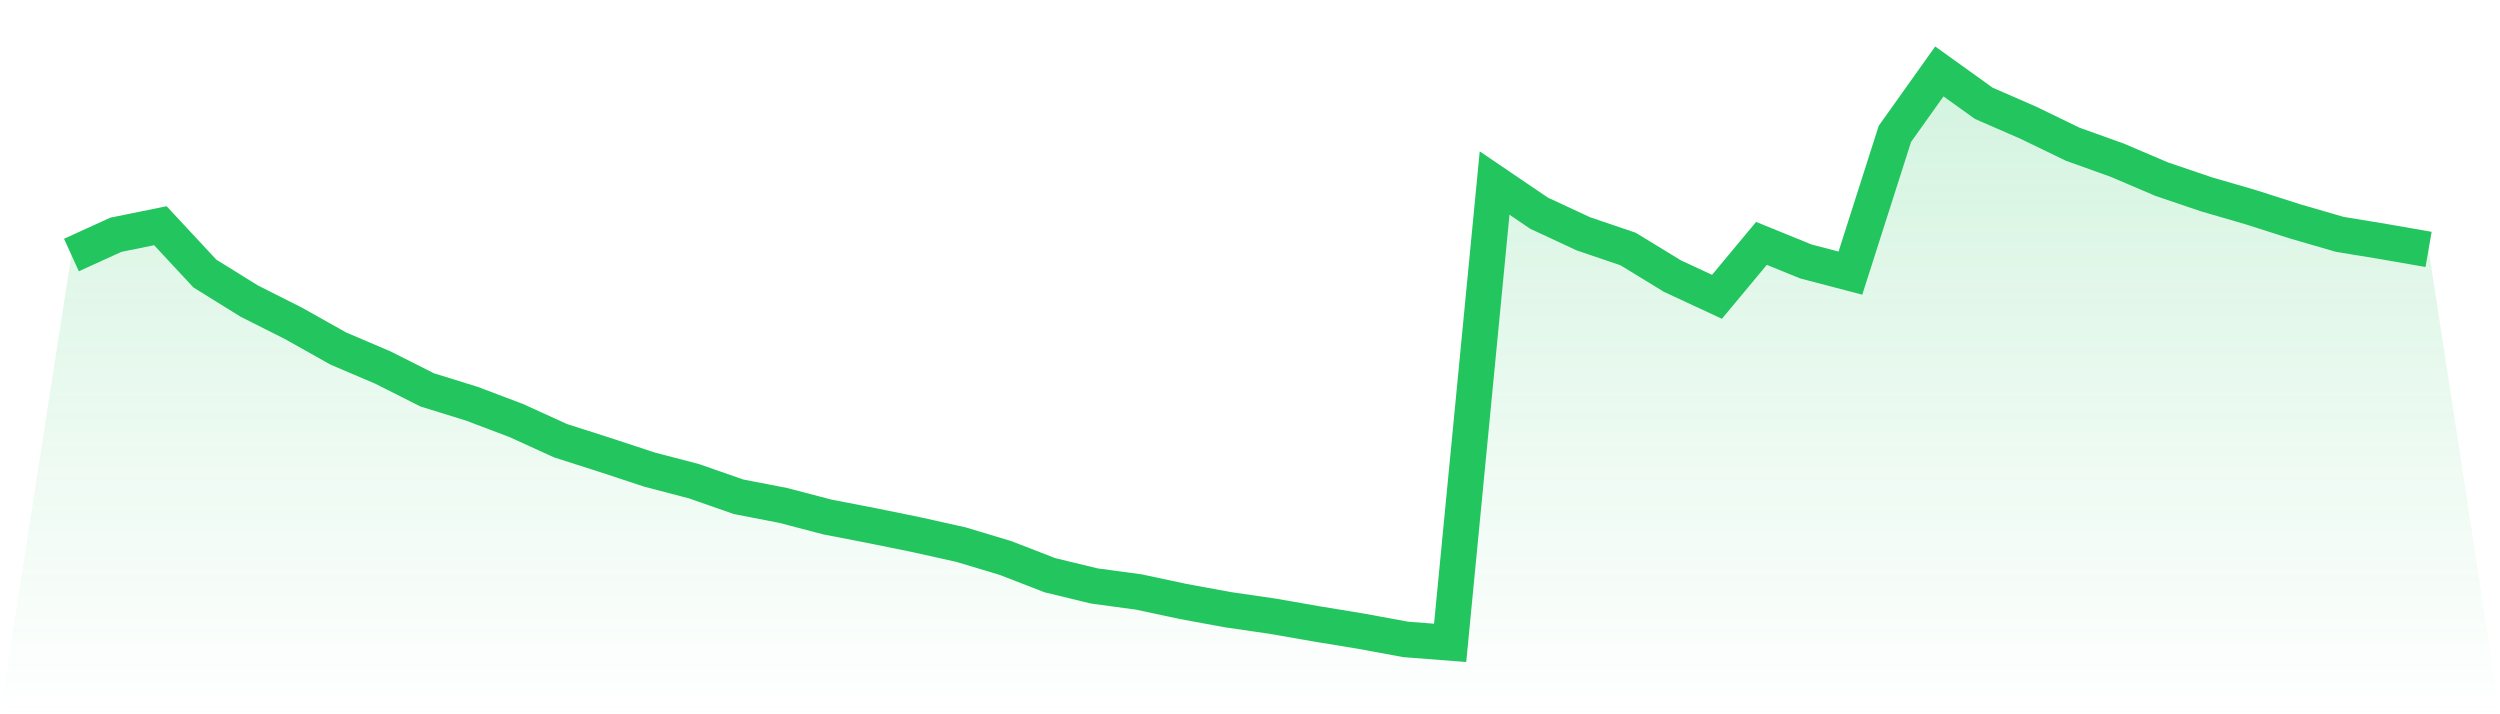 <svg viewBox="0 0 140 40" xmlns="http://www.w3.org/2000/svg">
<defs>
<linearGradient id="gradient" x1="0" x2="0" y1="0" y2="1">
<stop offset="0%" stop-color="#22c55e" stop-opacity="0.2"/>
<stop offset="100%" stop-color="#22c55e" stop-opacity="0"/>
</linearGradient>
</defs>
<path d="M4,14.281 L4,14.281 L6.491,13.146 L8.981,12.64 L11.472,15.318 L13.962,16.863 L16.453,18.118 L18.943,19.517 L21.434,20.579 L23.925,21.834 L26.415,22.606 L28.906,23.548 L31.396,24.682 L33.887,25.478 L36.377,26.299 L38.868,26.95 L41.358,27.819 L43.849,28.302 L46.34,28.953 L48.83,29.436 L51.321,29.943 L53.811,30.498 L56.302,31.246 L58.792,32.211 L61.283,32.814 L63.774,33.152 L66.264,33.683 L68.755,34.142 L71.245,34.504 L73.736,34.938 L76.226,35.348 L78.717,35.807 L81.208,36 L83.698,10.25 L86.189,11.94 L88.679,13.098 L91.17,13.943 L93.66,15.463 L96.151,16.621 L98.642,13.629 L101.132,14.643 L103.623,15.294 L106.113,7.499 L108.604,4 L111.094,5.786 L113.585,6.872 L116.075,8.078 L118.566,8.971 L121.057,10.033 L123.547,10.878 L126.038,11.602 L128.528,12.398 L131.019,13.122 L133.509,13.532 L136,13.967 L140,40 L0,40 z" fill="url(#gradient)"/>
<path d="M4,14.281 L4,14.281 L6.491,13.146 L8.981,12.64 L11.472,15.318 L13.962,16.863 L16.453,18.118 L18.943,19.517 L21.434,20.579 L23.925,21.834 L26.415,22.606 L28.906,23.548 L31.396,24.682 L33.887,25.478 L36.377,26.299 L38.868,26.95 L41.358,27.819 L43.849,28.302 L46.34,28.953 L48.83,29.436 L51.321,29.943 L53.811,30.498 L56.302,31.246 L58.792,32.211 L61.283,32.814 L63.774,33.152 L66.264,33.683 L68.755,34.142 L71.245,34.504 L73.736,34.938 L76.226,35.348 L78.717,35.807 L81.208,36 L83.698,10.25 L86.189,11.94 L88.679,13.098 L91.17,13.943 L93.66,15.463 L96.151,16.621 L98.642,13.629 L101.132,14.643 L103.623,15.294 L106.113,7.499 L108.604,4 L111.094,5.786 L113.585,6.872 L116.075,8.078 L118.566,8.971 L121.057,10.033 L123.547,10.878 L126.038,11.602 L128.528,12.398 L131.019,13.122 L133.509,13.532 L136,13.967" fill="none" stroke="#22c55e" stroke-width="2"/>
</svg>